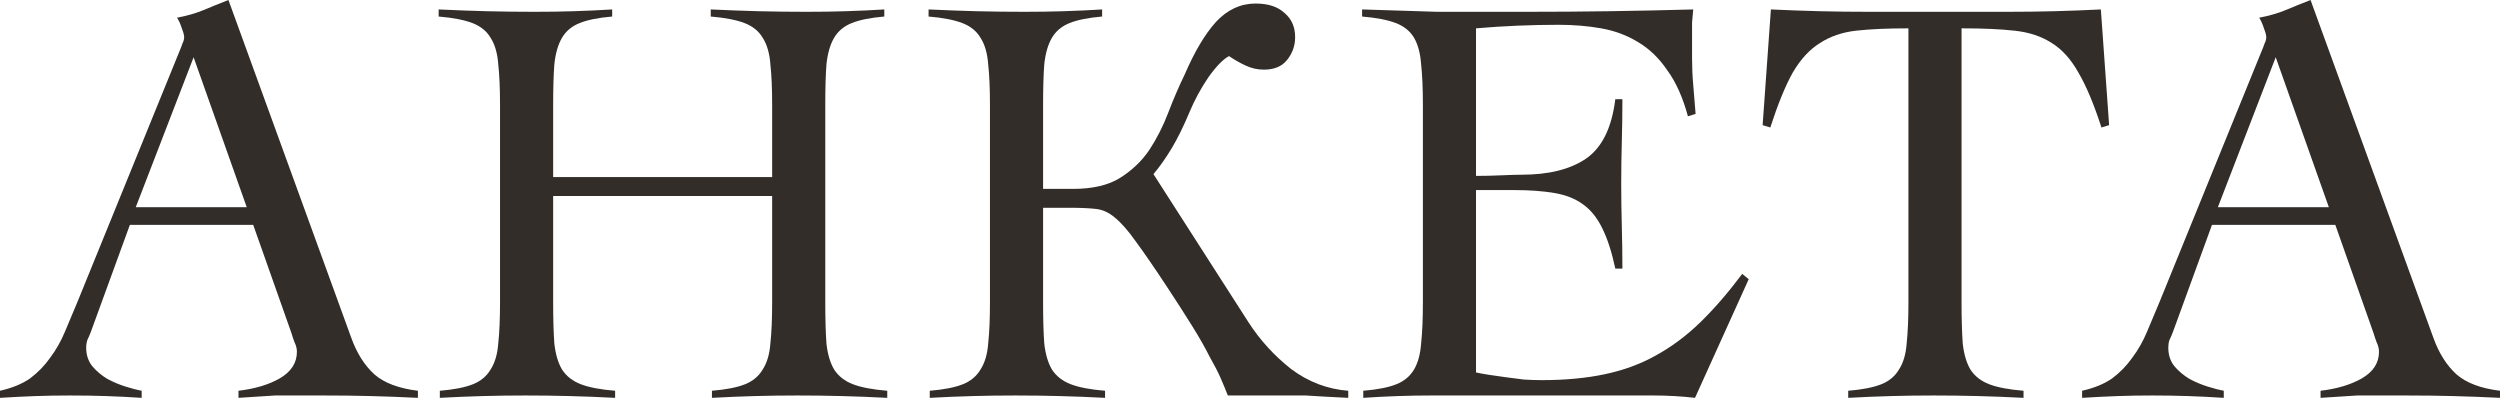 <?xml version="1.0" encoding="UTF-8"?> <svg xmlns="http://www.w3.org/2000/svg" viewBox="0 0 105.883 16.85" fill="none"><path d="M0 16.55C0.517 16.433 0.942 16.258 1.275 16.025C1.608 15.775 1.892 15.483 2.125 15.15C2.375 14.817 2.583 14.45 2.75 14.05C2.917 13.65 3.092 13.233 3.275 12.8L7.6 2.175C7.65 2.058 7.692 1.95 7.725 1.85C7.775 1.75 7.8 1.658 7.8 1.575C7.8 1.492 7.767 1.367 7.7 1.2C7.65 1.033 7.583 0.883 7.5 0.75C7.933 0.667 8.308 0.558 8.625 0.425C8.942 0.292 9.292 0.15 9.675 0L14.875 14.3C15.108 14.95 15.433 15.467 15.85 15.85C16.267 16.217 16.883 16.45 17.7 16.55V16.85C17.033 16.817 16.375 16.792 15.725 16.775C15.092 16.758 14.425 16.75 13.725 16.75C13.275 16.75 12.883 16.75 12.55 16.75C12.217 16.75 11.917 16.75 11.65 16.75C11.383 16.767 11.125 16.783 10.875 16.8C10.642 16.817 10.383 16.833 10.1 16.85V16.55C10.8 16.467 11.383 16.292 11.85 16.025C12.333 15.742 12.575 15.367 12.575 14.9C12.575 14.767 12.542 14.633 12.475 14.5C12.425 14.367 12.383 14.242 12.35 14.125L10.725 9.525H5.5L3.85 14.05C3.8 14.183 3.75 14.3 3.7 14.4C3.667 14.5 3.65 14.608 3.65 14.725C3.65 15.025 3.733 15.283 3.9 15.5C4.083 15.717 4.3 15.9 4.55 16.05C4.8 16.183 5.058 16.292 5.325 16.375C5.592 16.458 5.817 16.517 6 16.55V16.85C5.5 16.817 5 16.792 4.5 16.775C4 16.758 3.492 16.75 2.975 16.75C2.475 16.75 1.983 16.758 1.5 16.775C1.033 16.792 0.533 16.817 0 16.85V16.55ZM10.45 8.775L8.2 2.425L5.75 8.775H10.45Z" fill="#322D29"></path><path d="M18.628 16.55C19.228 16.5 19.694 16.408 20.028 16.275C20.361 16.142 20.611 15.933 20.778 15.65C20.961 15.367 21.069 15 21.103 14.55C21.153 14.083 21.178 13.5 21.178 12.8V4.45C21.178 3.75 21.153 3.175 21.103 2.725C21.069 2.258 20.961 1.883 20.778 1.6C20.611 1.317 20.353 1.108 20.003 0.975C19.653 0.842 19.178 0.75 18.578 0.7V0.4C19.278 0.433 19.953 0.458 20.603 0.475C21.269 0.492 21.953 0.5 22.653 0.5C23.203 0.5 23.753 0.492 24.303 0.475C24.853 0.458 25.394 0.433 25.928 0.4V0.7C25.344 0.75 24.886 0.842 24.553 0.975C24.219 1.108 23.969 1.317 23.803 1.6C23.636 1.883 23.528 2.258 23.478 2.725C23.444 3.175 23.428 3.75 23.428 4.45V7.5H32.703V4.45C32.703 3.75 32.678 3.175 32.628 2.725C32.594 2.258 32.486 1.883 32.302 1.6C32.136 1.317 31.877 1.108 31.528 0.975C31.177 0.842 30.703 0.75 30.102 0.7V0.4C30.803 0.433 31.478 0.458 32.127 0.475C32.794 0.492 33.477 0.5 34.177 0.5C34.728 0.5 35.277 0.492 35.828 0.475C36.377 0.458 36.919 0.433 37.453 0.4V0.7C36.869 0.75 36.411 0.842 36.078 0.975C35.744 1.108 35.494 1.317 35.328 1.6C35.161 1.883 35.052 2.258 35.003 2.725C34.969 3.175 34.953 3.75 34.953 4.45V12.8C34.953 13.5 34.969 14.083 35.003 14.55C35.052 15 35.161 15.367 35.328 15.65C35.511 15.933 35.778 16.142 36.128 16.275C36.478 16.408 36.961 16.5 37.578 16.55V16.85C36.944 16.817 36.311 16.792 35.678 16.775C35.044 16.758 34.411 16.75 33.778 16.75C33.161 16.75 32.552 16.758 31.953 16.775C31.353 16.792 30.752 16.817 30.153 16.85V16.55C30.752 16.5 31.219 16.408 31.553 16.275C31.886 16.142 32.136 15.933 32.302 15.65C32.486 15.367 32.594 15 32.628 14.55C32.678 14.083 32.703 13.5 32.703 12.8V8.3H23.428V12.8C23.428 13.5 23.444 14.083 23.478 14.55C23.528 15 23.636 15.367 23.803 15.65C23.986 15.933 24.253 16.142 24.603 16.275C24.953 16.408 25.436 16.5 26.052 16.55V16.85C25.419 16.817 24.786 16.792 24.153 16.775C23.519 16.758 22.886 16.75 22.253 16.75C21.636 16.75 21.028 16.758 20.428 16.775C19.828 16.792 19.228 16.817 18.628 16.85V16.55Z" fill="#322D29"></path><path d="M39.378 16.55C39.978 16.5 40.444 16.408 40.778 16.275C41.111 16.142 41.361 15.933 41.528 15.65C41.711 15.367 41.819 15 41.853 14.55C41.903 14.083 41.928 13.5 41.928 12.8V4.45C41.928 3.75 41.903 3.175 41.853 2.725C41.819 2.258 41.711 1.883 41.528 1.6C41.361 1.317 41.103 1.108 40.753 0.975C40.403 0.842 39.928 0.75 39.328 0.7V0.4C40.028 0.433 40.703 0.458 41.353 0.475C42.019 0.492 42.703 0.5 43.403 0.5C43.953 0.5 44.503 0.492 45.053 0.475C45.603 0.458 46.144 0.433 46.678 0.4V0.7C46.094 0.75 45.636 0.842 45.303 0.975C44.969 1.108 44.72 1.317 44.553 1.6C44.386 1.883 44.278 2.258 44.228 2.725C44.194 3.175 44.178 3.75 44.178 4.45V8H45.453C46.286 8 46.953 7.842 47.453 7.525C47.953 7.208 48.361 6.817 48.678 6.35C48.995 5.867 49.261 5.342 49.478 4.775C49.694 4.208 49.928 3.667 50.178 3.15C50.595 2.183 51.036 1.442 51.503 0.925C51.986 0.408 52.544 0.15 53.178 0.15C53.711 0.15 54.119 0.283 54.403 0.55C54.703 0.8 54.853 1.142 54.853 1.575C54.853 1.942 54.736 2.267 54.503 2.55C54.286 2.817 53.961 2.95 53.528 2.95C53.261 2.95 53.003 2.892 52.753 2.775C52.503 2.658 52.269 2.525 52.053 2.375C51.803 2.508 51.511 2.808 51.178 3.275C50.861 3.742 50.595 4.233 50.378 4.75C50.128 5.35 49.878 5.858 49.628 6.275C49.378 6.692 49.119 7.058 48.853 7.375L52.878 13.65C53.361 14.4 53.961 15.058 54.678 15.625C55.411 16.175 56.219 16.483 57.103 16.55V16.85C56.753 16.833 56.428 16.817 56.128 16.8C55.844 16.783 55.569 16.767 55.303 16.75C55.036 16.75 54.753 16.75 54.453 16.75C54.169 16.75 53.853 16.75 53.503 16.75H52.003C51.919 16.533 51.819 16.292 51.703 16.025C51.586 15.758 51.428 15.45 51.228 15.1C51.045 14.733 50.803 14.308 50.503 13.825C50.203 13.342 49.844 12.783 49.428 12.15C48.878 11.317 48.436 10.675 48.103 10.225C47.786 9.775 47.494 9.442 47.228 9.225C46.978 9.008 46.711 8.883 46.428 8.85C46.144 8.817 45.769 8.8 45.303 8.8H44.178V12.8C44.178 13.5 44.194 14.083 44.228 14.55C44.278 15 44.386 15.367 44.553 15.65C44.736 15.933 45.003 16.142 45.353 16.275C45.703 16.408 46.186 16.5 46.803 16.55V16.85C46.169 16.817 45.536 16.792 44.903 16.775C44.27 16.758 43.636 16.75 43.003 16.75C42.386 16.75 41.778 16.758 41.178 16.775C40.578 16.792 39.978 16.817 39.378 16.85V16.55Z" fill="#322D29"></path><path d="M57.739 16.55C58.339 16.5 58.805 16.408 59.139 16.275C59.472 16.142 59.722 15.933 59.889 15.65C60.056 15.367 60.155 15 60.189 14.55C60.239 14.083 60.264 13.5 60.264 12.8V4.45C60.264 3.75 60.239 3.175 60.189 2.725C60.155 2.258 60.056 1.883 59.889 1.6C59.722 1.317 59.464 1.108 59.114 0.975C58.764 0.842 58.289 0.75 57.689 0.7V0.4C58.256 0.417 58.789 0.433 59.289 0.45C59.806 0.467 60.33 0.483 60.864 0.5C61.414 0.5 61.989 0.5 62.589 0.5C63.206 0.5 63.897 0.5 64.664 0.5C65.831 0.5 66.997 0.492 68.164 0.475C69.331 0.458 70.514 0.433 71.714 0.4C71.697 0.583 71.68 0.767 71.664 0.95C71.664 1.133 71.664 1.308 71.664 1.475V2.475C71.664 2.842 71.68 3.217 71.714 3.6C71.747 3.967 71.781 4.375 71.814 4.825L71.489 4.925C71.272 4.125 70.98 3.475 70.614 2.975C70.264 2.458 69.847 2.058 69.364 1.775C68.897 1.492 68.381 1.3 67.814 1.2C67.247 1.1 66.647 1.05 66.014 1.05C64.847 1.05 63.681 1.1 62.514 1.2V7.45C62.847 7.45 63.206 7.442 63.589 7.425C63.972 7.408 64.256 7.4 64.439 7.4C65.589 7.4 66.497 7.175 67.164 6.725C67.847 6.258 68.264 5.417 68.414 4.2H68.714C68.714 4.8 68.705 5.4 68.689 6C68.672 6.6 68.664 7.192 68.664 7.775C68.664 8.375 68.672 8.975 68.689 9.575C68.705 10.175 68.714 10.775 68.714 11.375H68.414C68.264 10.675 68.081 10.108 67.864 9.675C67.647 9.225 67.372 8.883 67.039 8.65C66.722 8.417 66.322 8.258 65.839 8.175C65.355 8.092 64.781 8.05 64.114 8.05H62.514V15.775C62.664 15.808 62.847 15.842 63.064 15.875C63.28 15.908 63.514 15.942 63.764 15.975C64.014 16.008 64.272 16.042 64.539 16.075C64.806 16.092 65.055 16.1 65.289 16.1C66.289 16.1 67.181 16.017 67.964 15.85C68.764 15.683 69.489 15.417 70.139 15.05C70.806 14.683 71.43 14.217 72.014 13.65C72.597 13.083 73.189 12.4 73.789 11.6L74.064 11.825L71.789 16.85C71.506 16.817 71.214 16.792 70.914 16.775C70.614 16.758 70.322 16.75 70.039 16.75H60.639C60.155 16.75 59.672 16.758 59.189 16.775C58.706 16.792 58.222 16.817 57.739 16.85V16.55Z" fill="#322D29"></path><path d="M78.278 16.55C78.878 16.5 79.345 16.408 79.678 16.275C80.011 16.142 80.261 15.933 80.428 15.65C80.612 15.367 80.72 15 80.753 14.55C80.803 14.083 80.828 13.5 80.828 12.8V1.2C79.945 1.2 79.203 1.233 78.603 1.3C78.02 1.367 77.511 1.542 77.078 1.825C76.645 2.092 76.261 2.508 75.928 3.075C75.612 3.642 75.295 4.417 74.978 5.4L74.653 5.3L75.003 0.4C75.703 0.433 76.395 0.458 77.078 0.475C77.761 0.492 78.453 0.5 79.153 0.5H85.028C85.695 0.5 86.353 0.492 87.003 0.475C87.653 0.458 88.312 0.433 88.978 0.4L89.328 5.3L89.003 5.4C88.686 4.417 88.361 3.642 88.028 3.075C87.711 2.508 87.336 2.092 86.903 1.825C86.47 1.542 85.945 1.367 85.328 1.3C84.728 1.233 83.978 1.2 83.078 1.2V12.8C83.078 13.5 83.095 14.083 83.128 14.55C83.178 15 83.287 15.367 83.453 15.65C83.636 15.933 83.903 16.142 84.253 16.275C84.603 16.408 85.087 16.5 85.703 16.55V16.85C85.07 16.817 84.437 16.792 83.803 16.775C83.17 16.758 82.536 16.75 81.903 16.75C81.287 16.75 80.678 16.758 80.078 16.775C79.478 16.792 78.878 16.817 78.278 16.85V16.55Z" fill="#322D29"></path><path d="M88.184 16.55C88.7 16.433 89.125 16.258 89.458 16.025C89.792 15.775 90.075 15.483 90.309 15.15C90.559 14.817 90.767 14.45 90.934 14.05C91.1 13.65 91.275 13.233 91.459 12.8L95.783 2.175C95.834 2.058 95.875 1.95 95.909 1.85C95.959 1.75 95.984 1.658 95.984 1.575C95.984 1.492 95.95 1.367 95.884 1.2C95.834 1.033 95.767 0.883 95.684 0.75C96.117 0.667 96.492 0.558 96.809 0.425C97.125 0.292 97.475 0.15 97.859 0L103.059 14.3C103.292 14.95 103.617 15.467 104.034 15.85C104.45 16.217 105.067 16.45 105.884 16.55V16.85C105.217 16.817 104.559 16.792 103.908 16.775C103.275 16.758 102.609 16.75 101.909 16.75C101.459 16.75 101.067 16.75 100.734 16.75C100.4 16.75 100.1 16.75 99.834 16.75C99.567 16.767 99.309 16.783 99.059 16.8C98.825 16.817 98.567 16.833 98.283 16.85V16.55C98.984 16.467 99.567 16.292 100.034 16.025C100.517 15.742 100.758 15.367 100.758 14.9C100.758 14.767 100.725 14.633 100.659 14.5C100.609 14.367 100.567 14.242 100.533 14.125L98.909 9.525H93.684L92.034 14.05C91.984 14.183 91.934 14.3 91.884 14.4C91.85 14.5 91.834 14.608 91.834 14.725C91.834 15.025 91.917 15.283 92.084 15.5C92.267 15.717 92.484 15.9 92.734 16.05C92.984 16.183 93.242 16.292 93.509 16.375C93.775 16.458 94 16.517 94.184 16.55V16.85C93.684 16.817 93.184 16.792 92.684 16.775C92.183 16.758 91.675 16.75 91.159 16.75C90.659 16.75 90.167 16.758 89.683 16.775C89.217 16.792 88.717 16.817 88.184 16.85V16.55ZM98.634 8.775L96.384 2.425L93.934 8.775H98.634Z" fill="#322D29"></path></svg> 